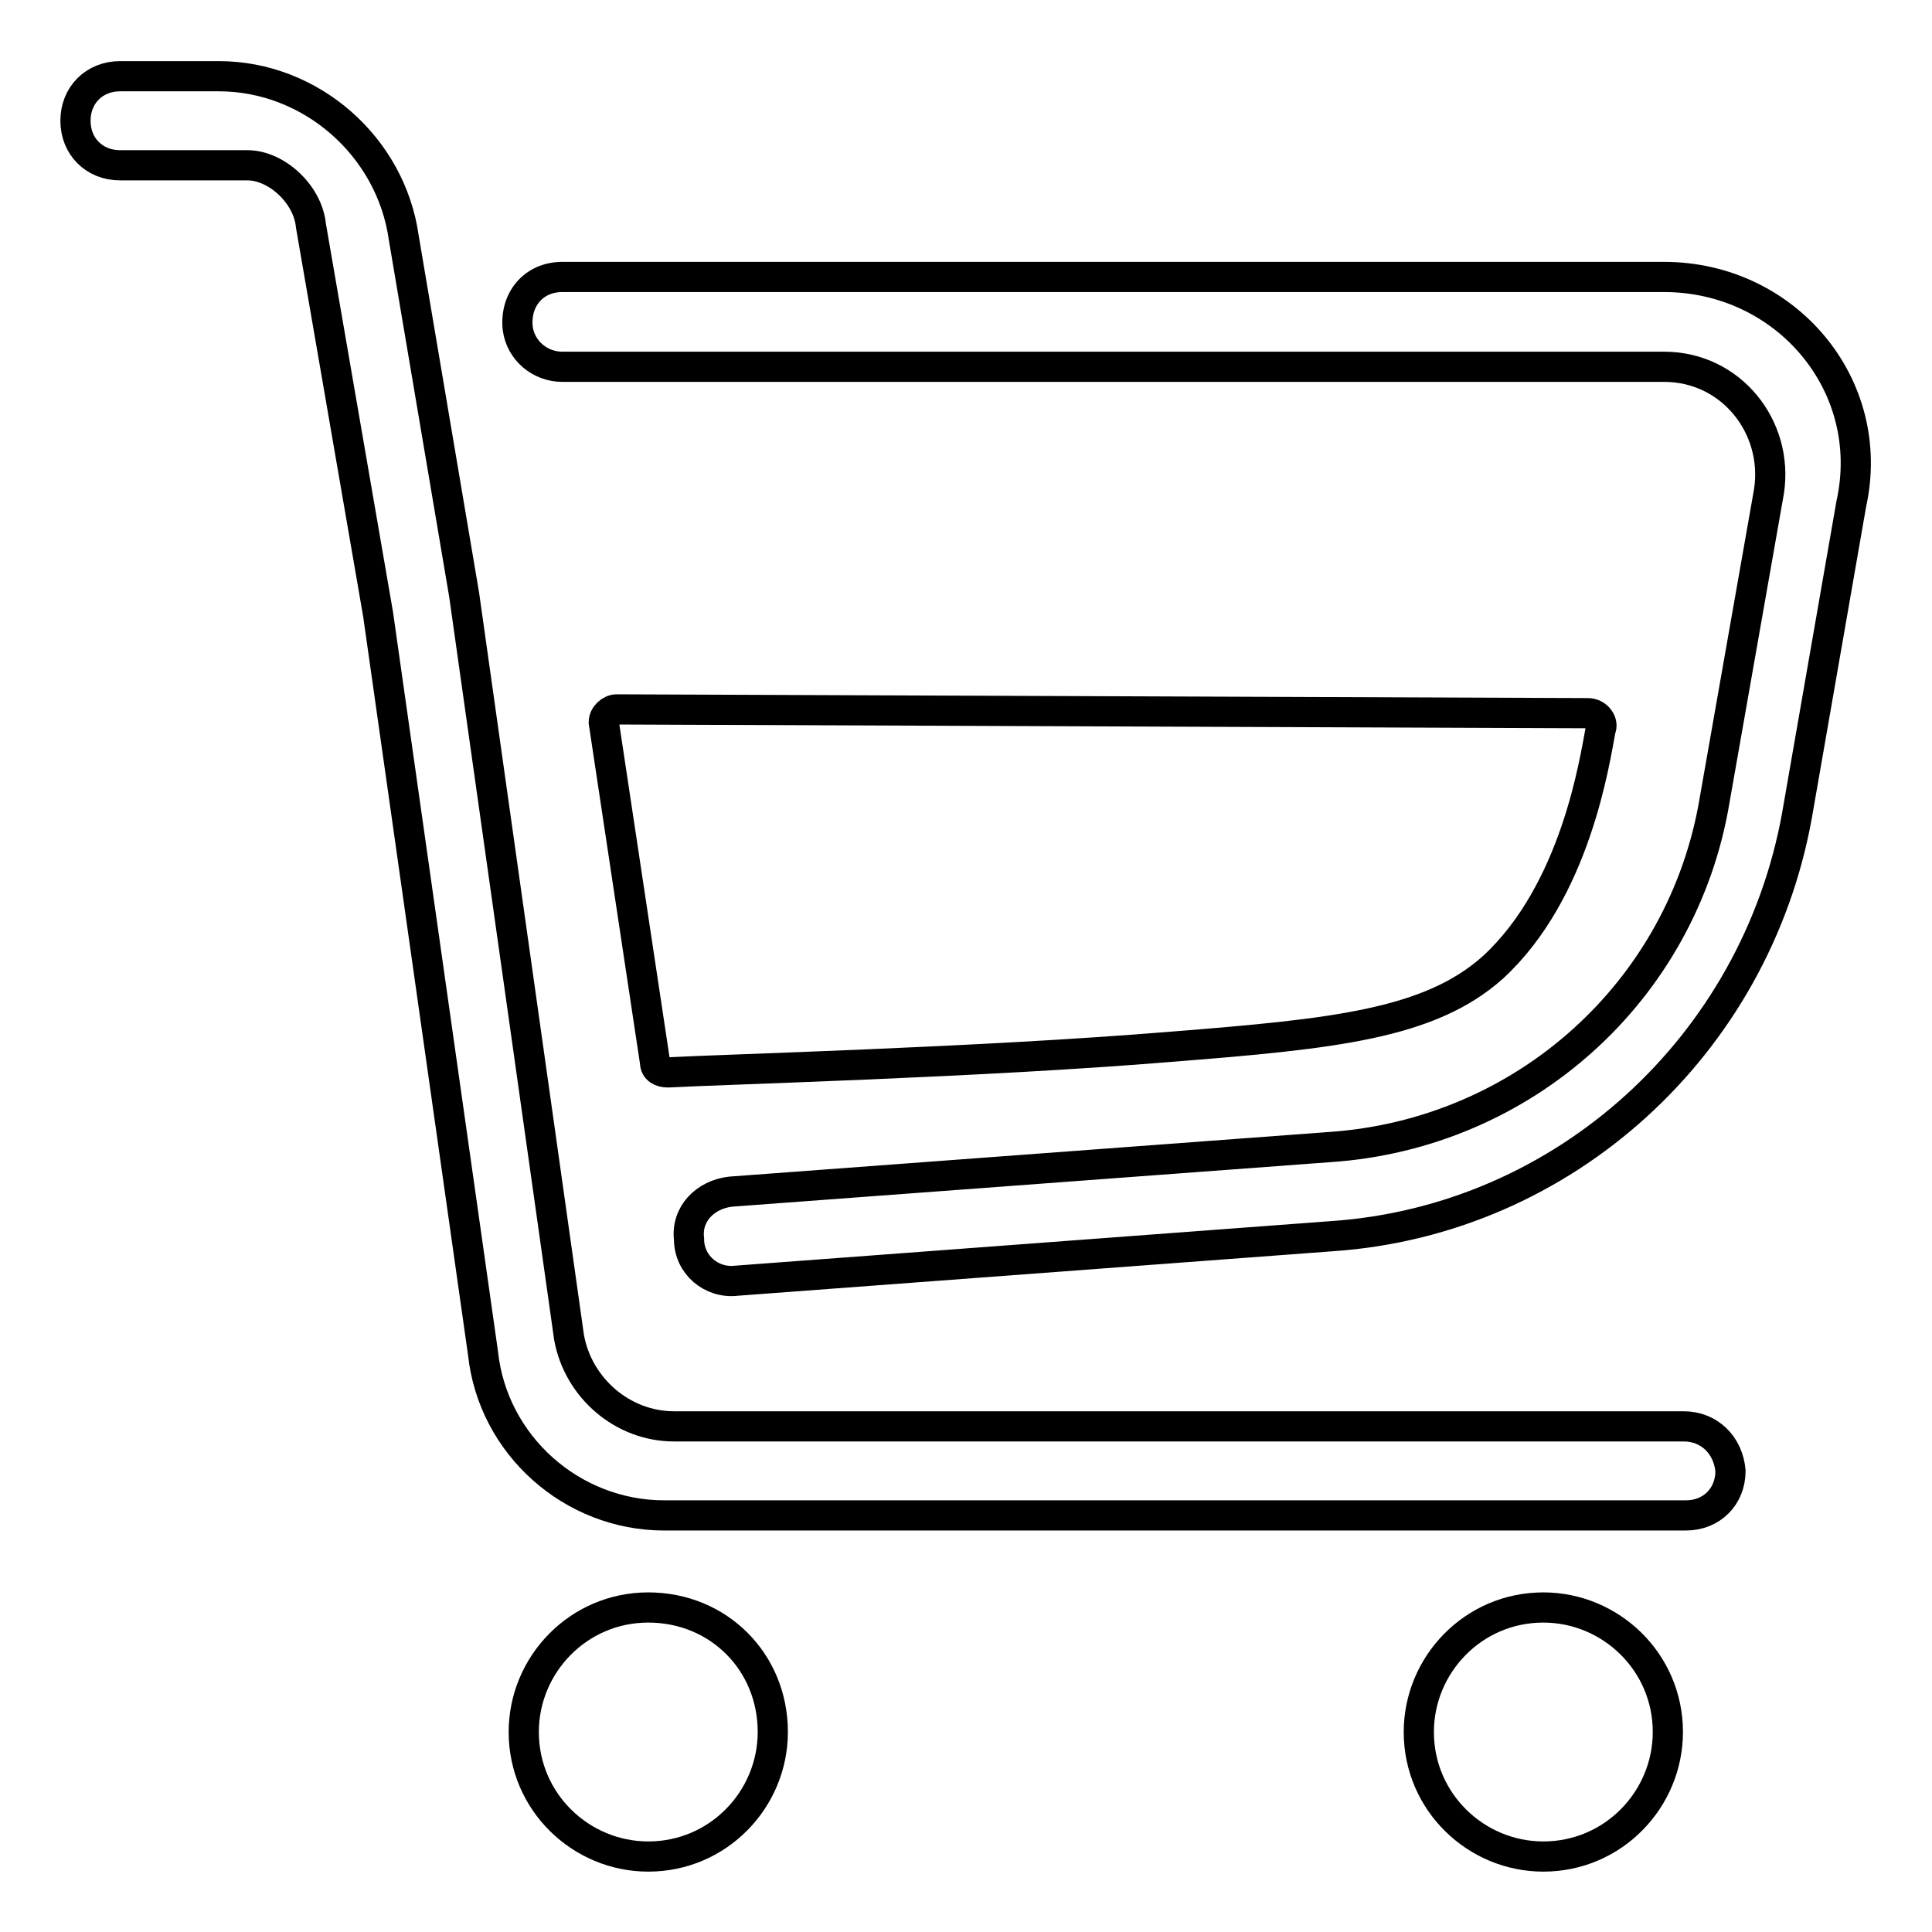 <?xml version="1.0" encoding="utf-8"?>
<!-- Svg Vector Icons : http://www.onlinewebfonts.com/icon -->
<!DOCTYPE svg PUBLIC "-//W3C//DTD SVG 1.1//EN" "http://www.w3.org/Graphics/SVG/1.1/DTD/svg11.dtd">
<svg version="1.1" xmlns="http://www.w3.org/2000/svg" xmlns:xlink="http://www.w3.org/1999/xlink" x="0px" y="0px" viewBox="0 0 256 256" enable-background="new 0 0 256 256" xml:space="preserve">
<g> <path stroke-width="4" fill-opacity="0" stroke="#000000"  d="M220.5,36.7h-146c-3.8,0-6.3,3-5.9,6.8c0.4,3,3,5.1,5.9,5.1h146c8.9,0,15.2,8,13.9,16.5l-7.2,40.9 c-4.2,25.3-25.3,44.3-51.1,46l-79.3,5.9c-3.4,0.4-5.9,3-5.5,6.3c0,3.4,3,5.9,6.3,5.5l78.9-5.9c30.8-2.1,56.1-25.3,61.6-55.7 l7.2-41.3C248.8,51,236.6,36.7,220.5,36.7z M204.5,213c-9.3,0-16.5,7.6-16.5,16.5c0,9.3,7.6,16.5,16.5,16.5 c9.3,0,16.5-7.6,16.5-16.5C221,220.2,213.4,213,204.5,213z M85.9,213c-9.3,0-16.5,7.6-16.5,16.5c0,9.3,7.6,16.5,16.5,16.5 c9.3,0,16.5-7.6,16.5-16.5C102.4,220.2,95.2,213,85.9,213z M223.1,189H89.3c-6.8,0-12.7-5.1-13.9-11.8L61.5,78.8l-8-47.3 C51.8,19.4,41.2,10.1,29,10.1H15.9c-3.4,0-5.9,2.5-5.9,5.9c0,3.4,2.5,5.9,5.9,5.9c6.8,0,16.9,0,16.9,0c3.8,0,8,3.8,8.4,8l8.9,51.5 L64,179.3c1.3,12.2,11.8,21.5,24,21.5h135.4c3.4,0,5.9-2.5,5.9-5.9l0,0C229,191.5,226.5,189,223.1,189z M88.5,142.1 c7.2-0.4,41.3-1.3,66.7-3.4c21.5-1.7,34.2-3,42.6-10.5c11-10.1,13.5-27.4,14.3-31.6c0.4-0.8-0.4-2.1-1.7-2.1L81.7,94 c-0.8,0-1.7,0.8-1.7,1.7l6.8,45.1C86.8,141.7,87.6,142.1,88.5,142.1z"/></g>
</svg>